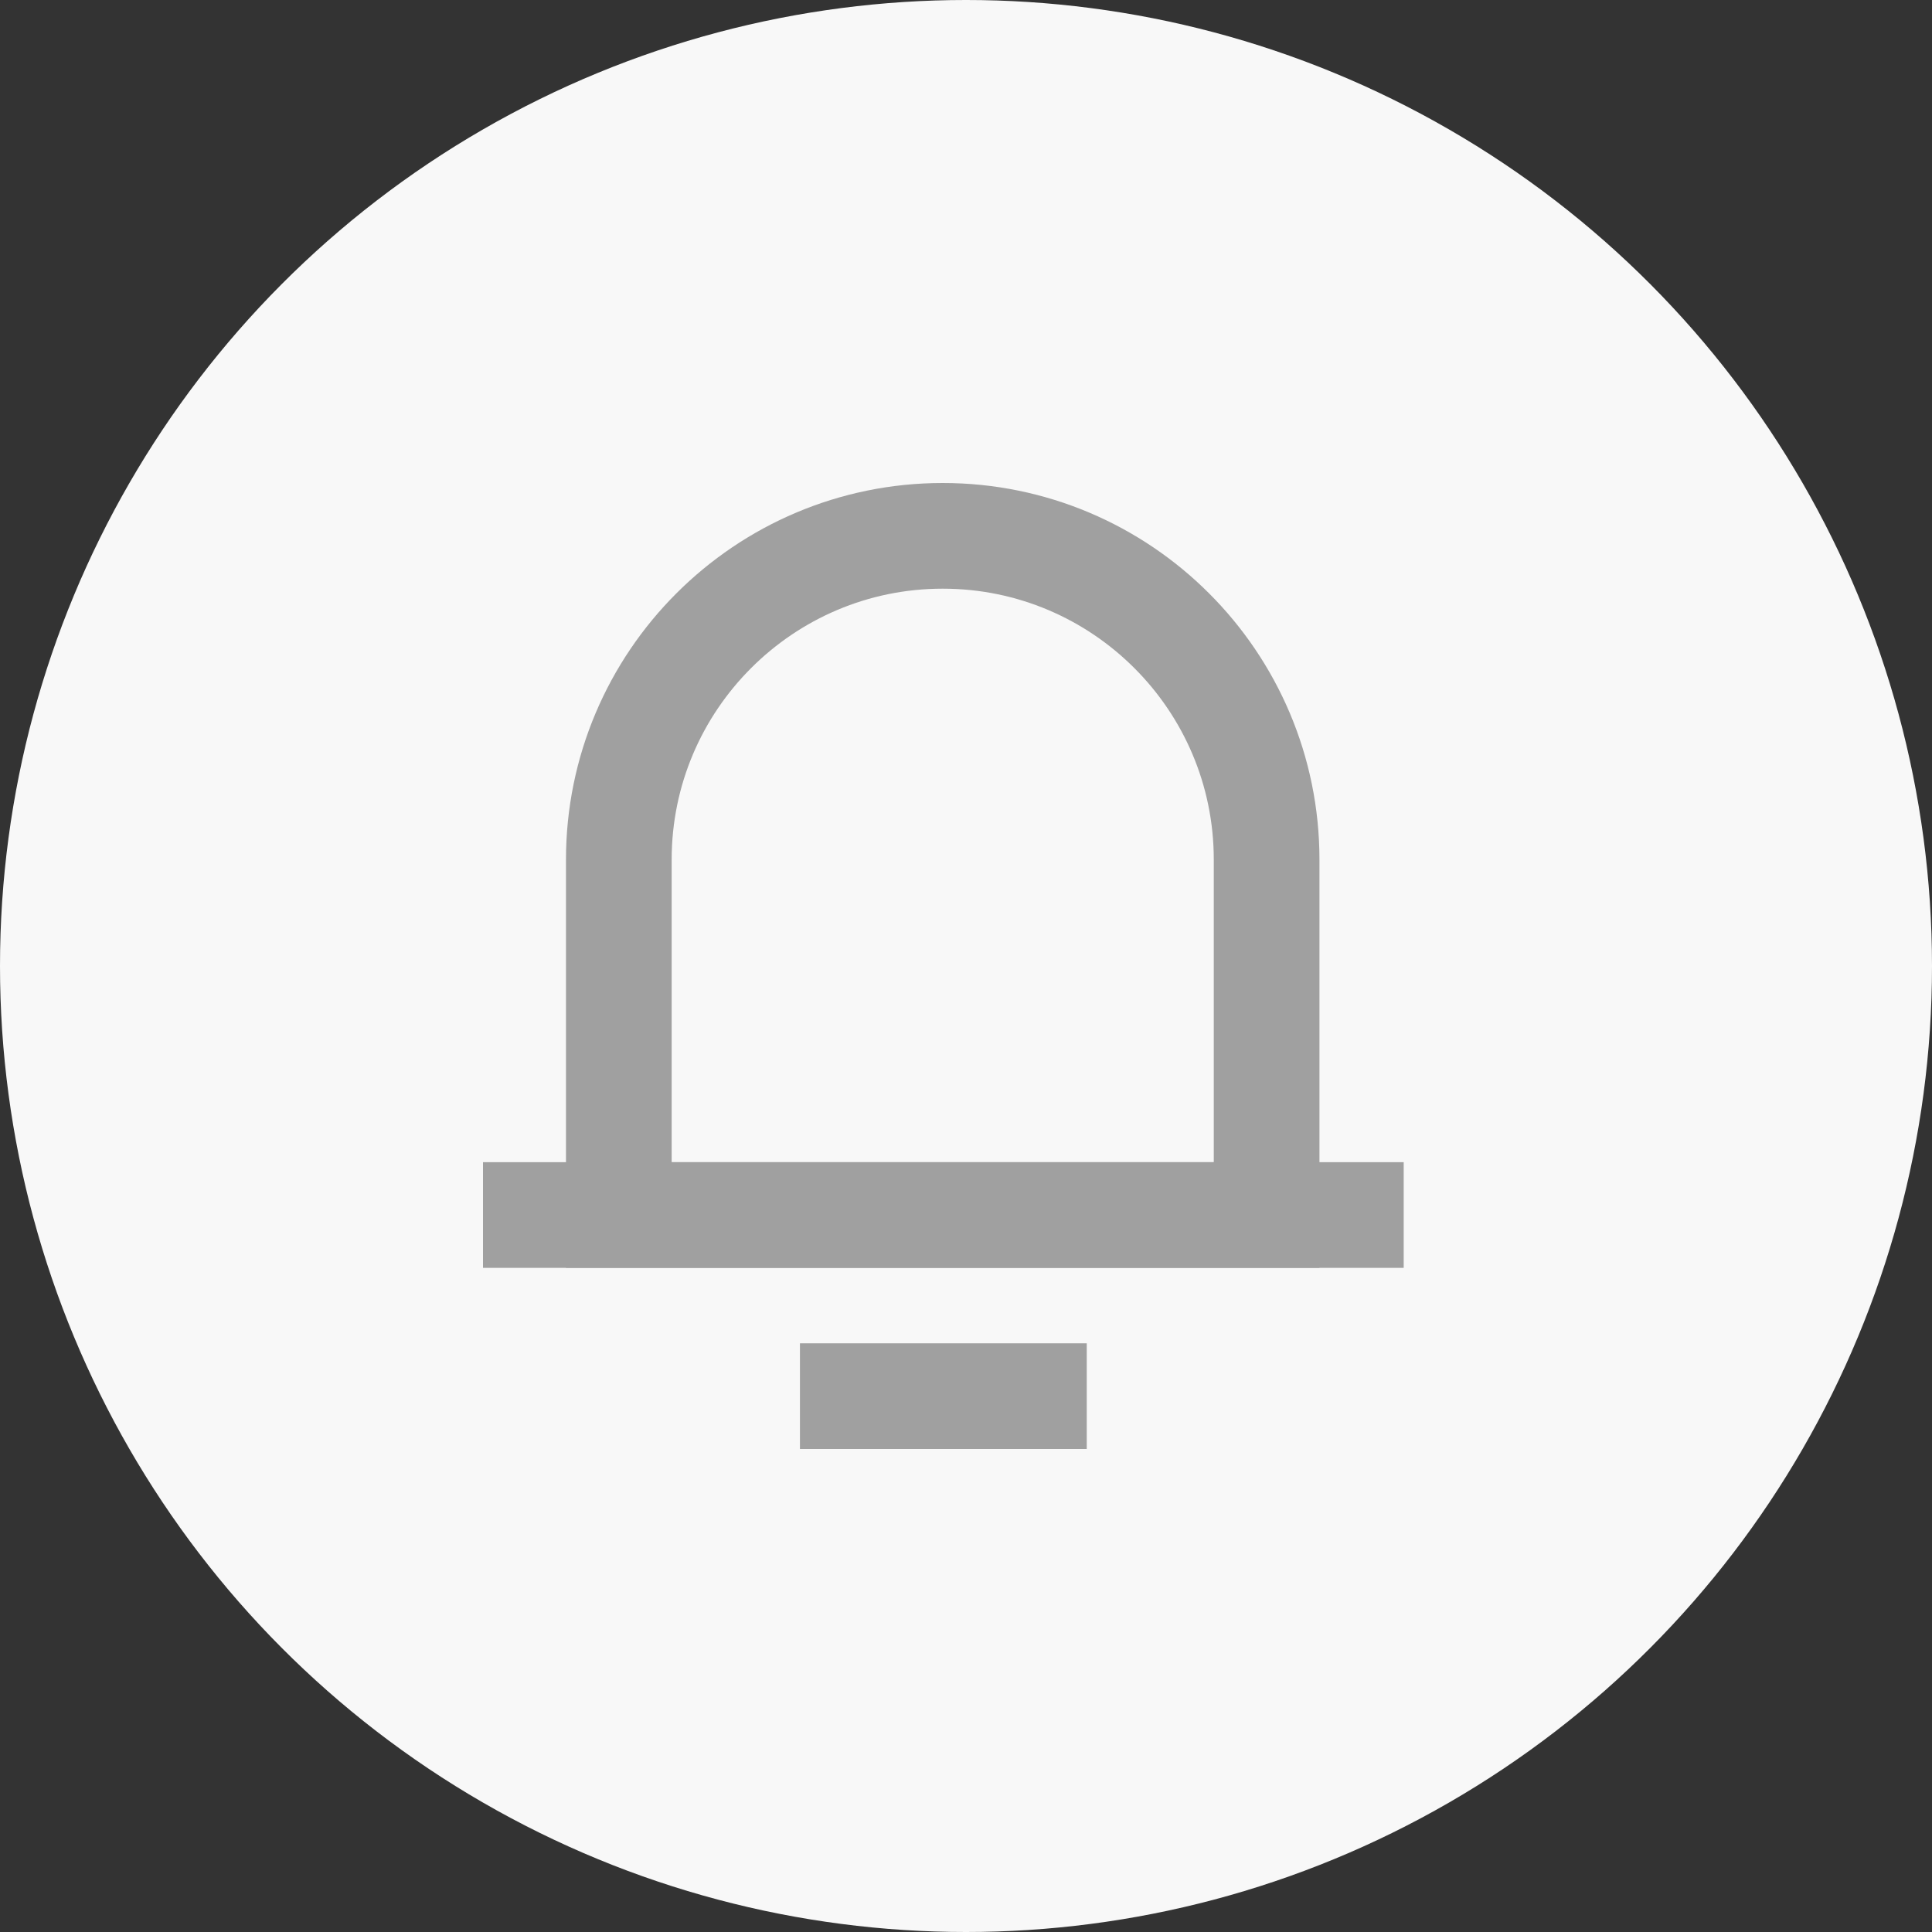 <svg width="40" height="40" viewBox="0 0 40 40" fill="none" xmlns="http://www.w3.org/2000/svg">
<rect x="0" y="0" width="40" height="40" fill="#333333" stroke="none"/>
<circle cx="20" cy="20" r="20" fill="#F8F8F8"/>
<g clip-path="url(#clip0_2190_1685)">
<path d="M19.518 11.094C23.22 11.094 26.224 14.098 26.224 17.799V25.156H12.812V17.799C12.812 14.098 15.817 11.094 19.518 11.094Z" stroke="#A0A0A0" stroke-width="2.188" stroke-miterlimit="10"/>
<path d="M10 25.156H29.062" stroke="#A0A0A0" stroke-width="2.188" stroke-miterlimit="10"/>
<path d="M16.562 28.906H22.5" stroke="#A0A0A0" stroke-width="2.188" stroke-miterlimit="10"/>
</g>
<defs>
<clipPath id="clip0_2190_1685">
<rect width="19.062" height="20" fill="white" transform="translate(10 10)"/>
</clipPath>
</defs>
</svg>
